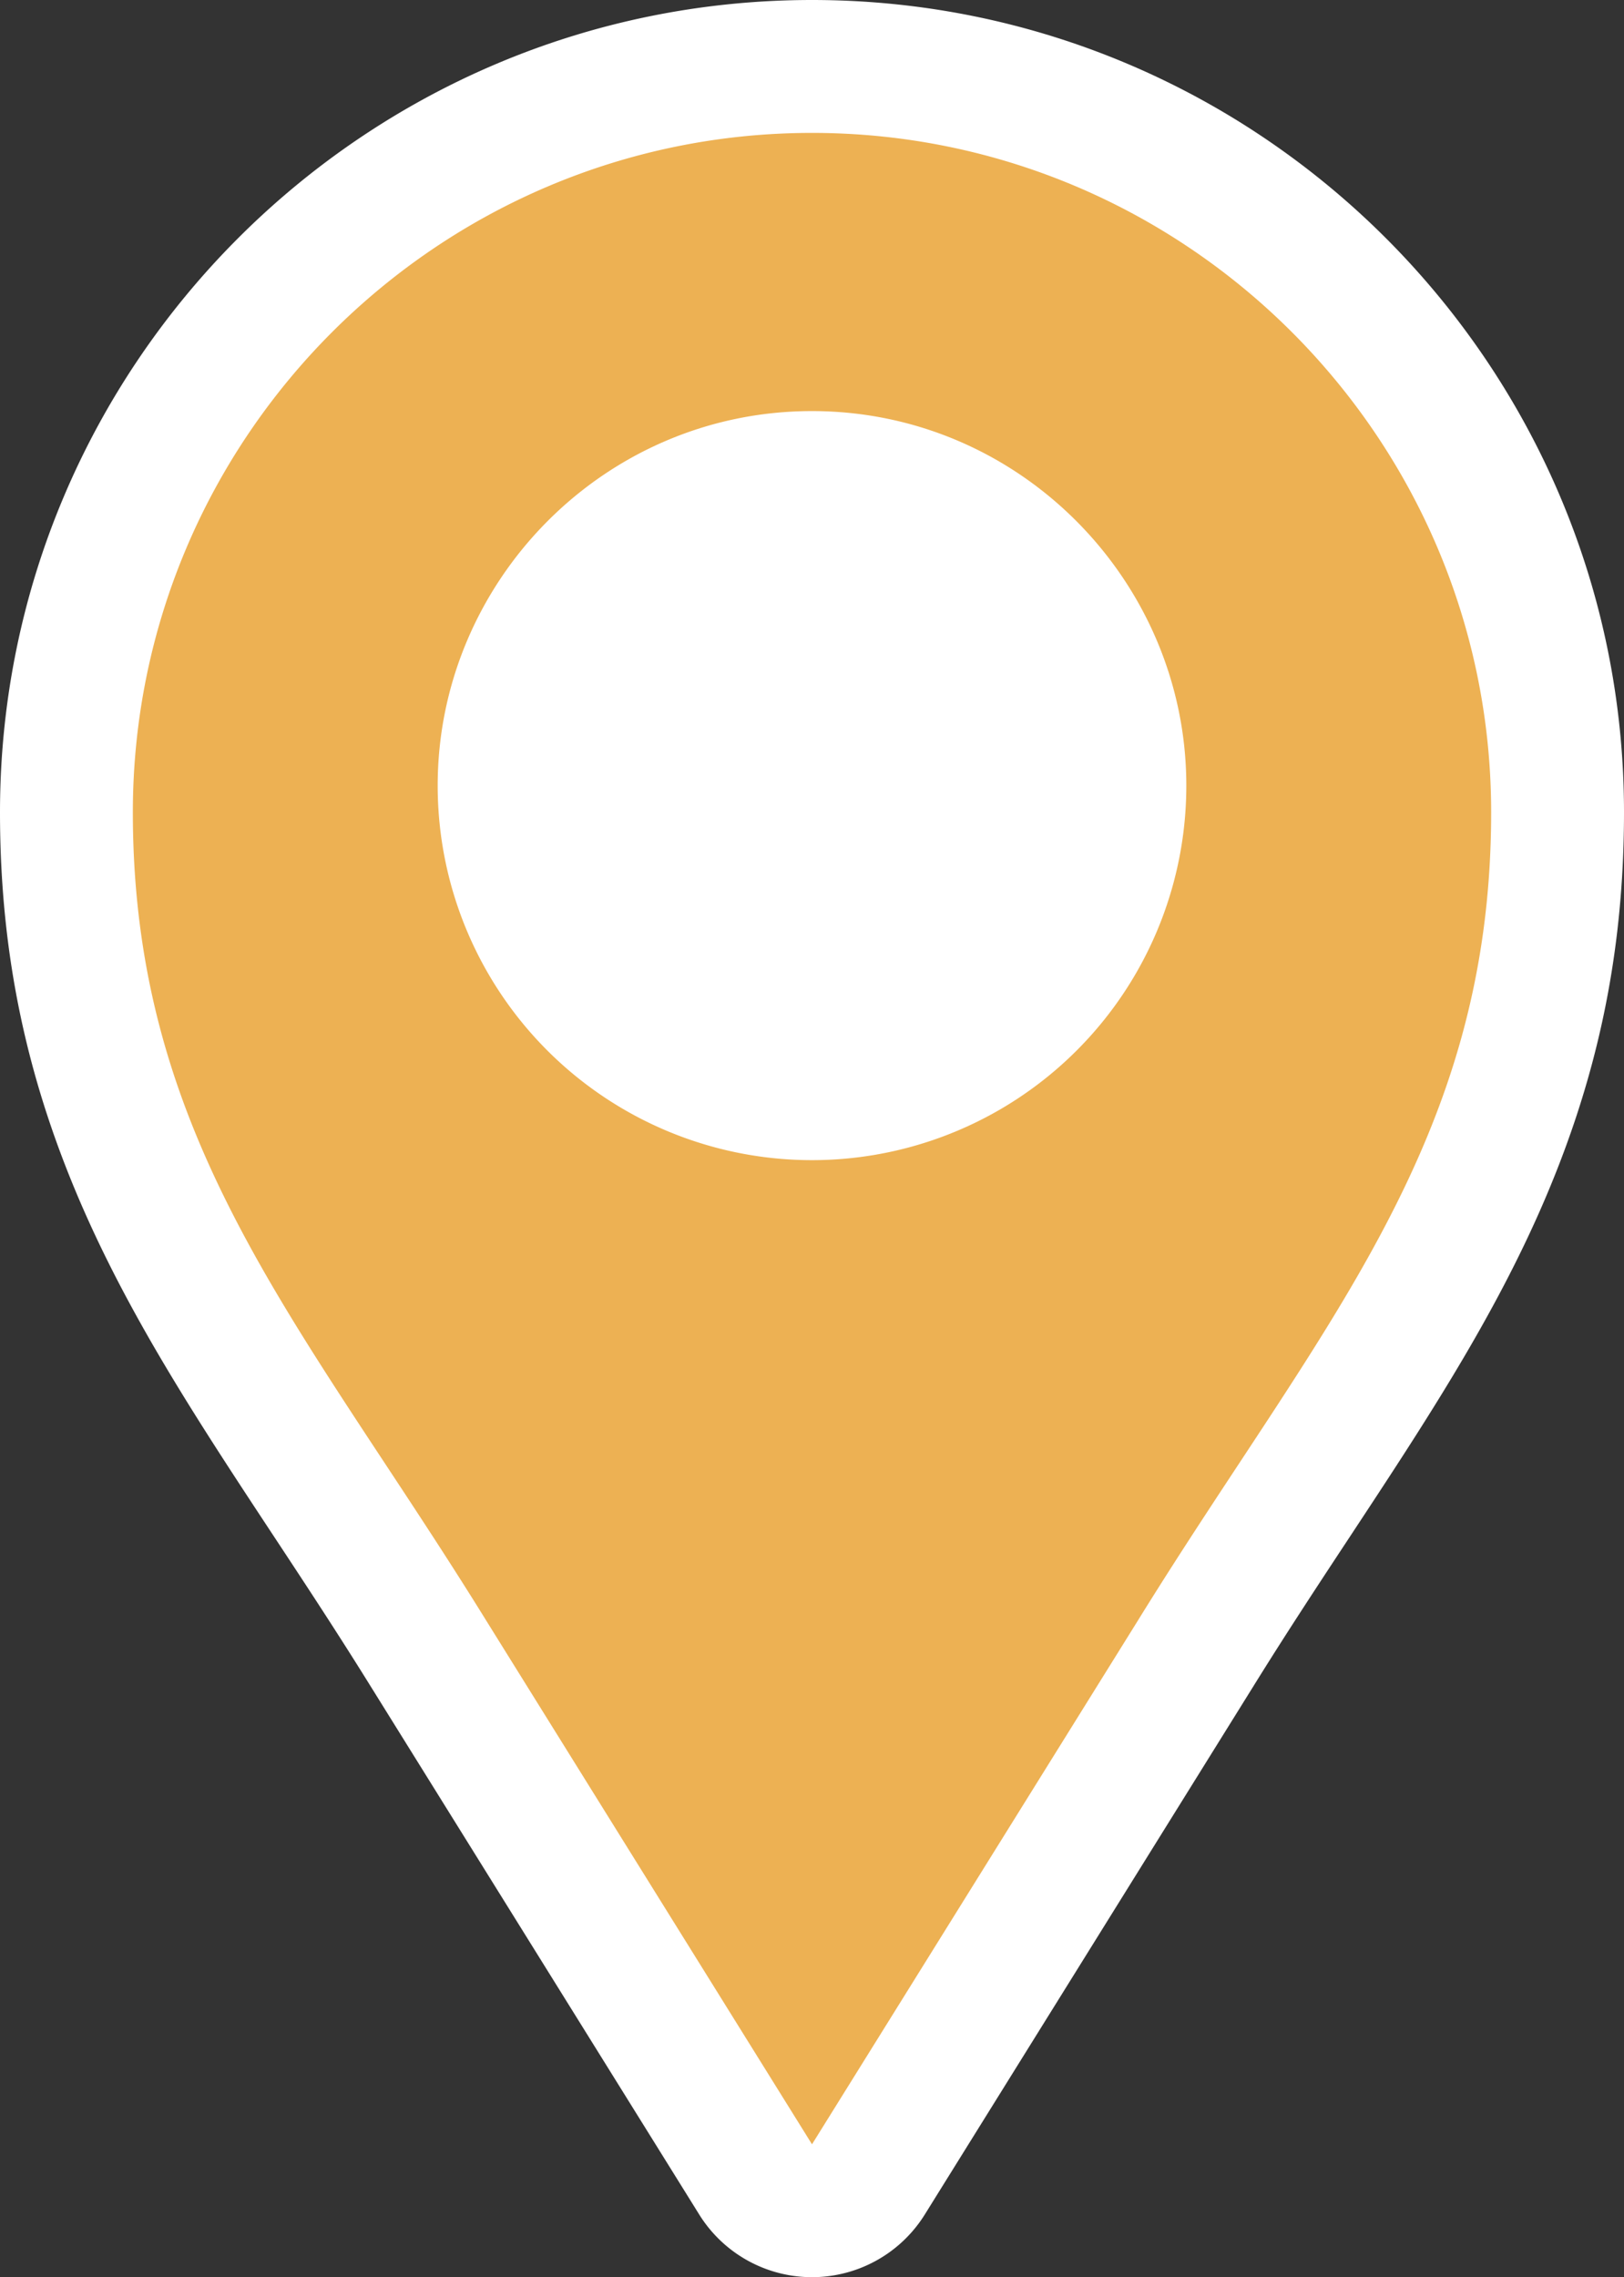 <?xml version="1.0" encoding="UTF-8"?> <svg xmlns="http://www.w3.org/2000/svg" viewBox="0 0 452.3 634"><rect x="0" y="0" width="452.3" height="634" fill="#333333" stroke="none"/> <defs> <style>.cls-1{fill:#edb153;fill-rule:evenodd;}.cls-2{fill:#fff;}</style> </defs> <g id="Слой_2" data-name="Слой 2"> <g id="Слой_1-2" data-name="Слой 1"> <g id="Слой_1-2-2" data-name="Слой 1-2"> <path class="cls-1" d="M226.15,615.5a18.51,18.51,0,0,1-15.71-8.73l-90.85-146c-9.5-15.35-18.88-29.58-27.95-43.34C52.39,357.91,18.5,306.51,18.5,226.15c0-114.5,93.15-207.65,207.65-207.65S433.8,111.65,433.8,226.15c0,80.36-33.89,131.78-73.14,191.31-9.07,13.76-18.45,28-27.93,43.31l-90.87,146a18.52,18.52,0,0,1-15.71,8.72Zm0-482.55A85.75,85.75,0,1,0,311.9,218.7,85.85,85.85,0,0,0,226.15,133Z"></path> <path class="cls-2" d="M226.15,37C330.4,37,415.3,121.9,415.3,226.15c0,92.34-47.66,143-98.3,224.89L226.15,597,135.3,451C84.66,369.13,37,318.49,37,226.15,37,121.9,121.89,37,226.15,37m0,286A104.24,104.24,0,0,0,330.4,218.7c0-56.59-46.17-104.25-104.25-104.25S121.9,162.1,121.9,218.7A104.24,104.24,0,0,0,226.15,323M226.15,0C101.45,0,0,101.45,0,226.15c0,39.69,7.52,75.13,23.67,111.54,13.91,31.37,32.67,59.81,52.53,89.93,9,13.64,18.3,27.76,27.63,42.84l.06.09,90.85,146a37,37,0,0,0,62.82,0l90.85-146,.06-.09c9.33-15.09,18.64-29.21,27.64-42.86,19.85-30.12,38.61-58.57,52.52-89.95,16.15-36.41,23.67-71.85,23.67-111.54C452.3,101.45,350.85,0,226.15,0Z"></path> </g> </g> </g> </svg> 